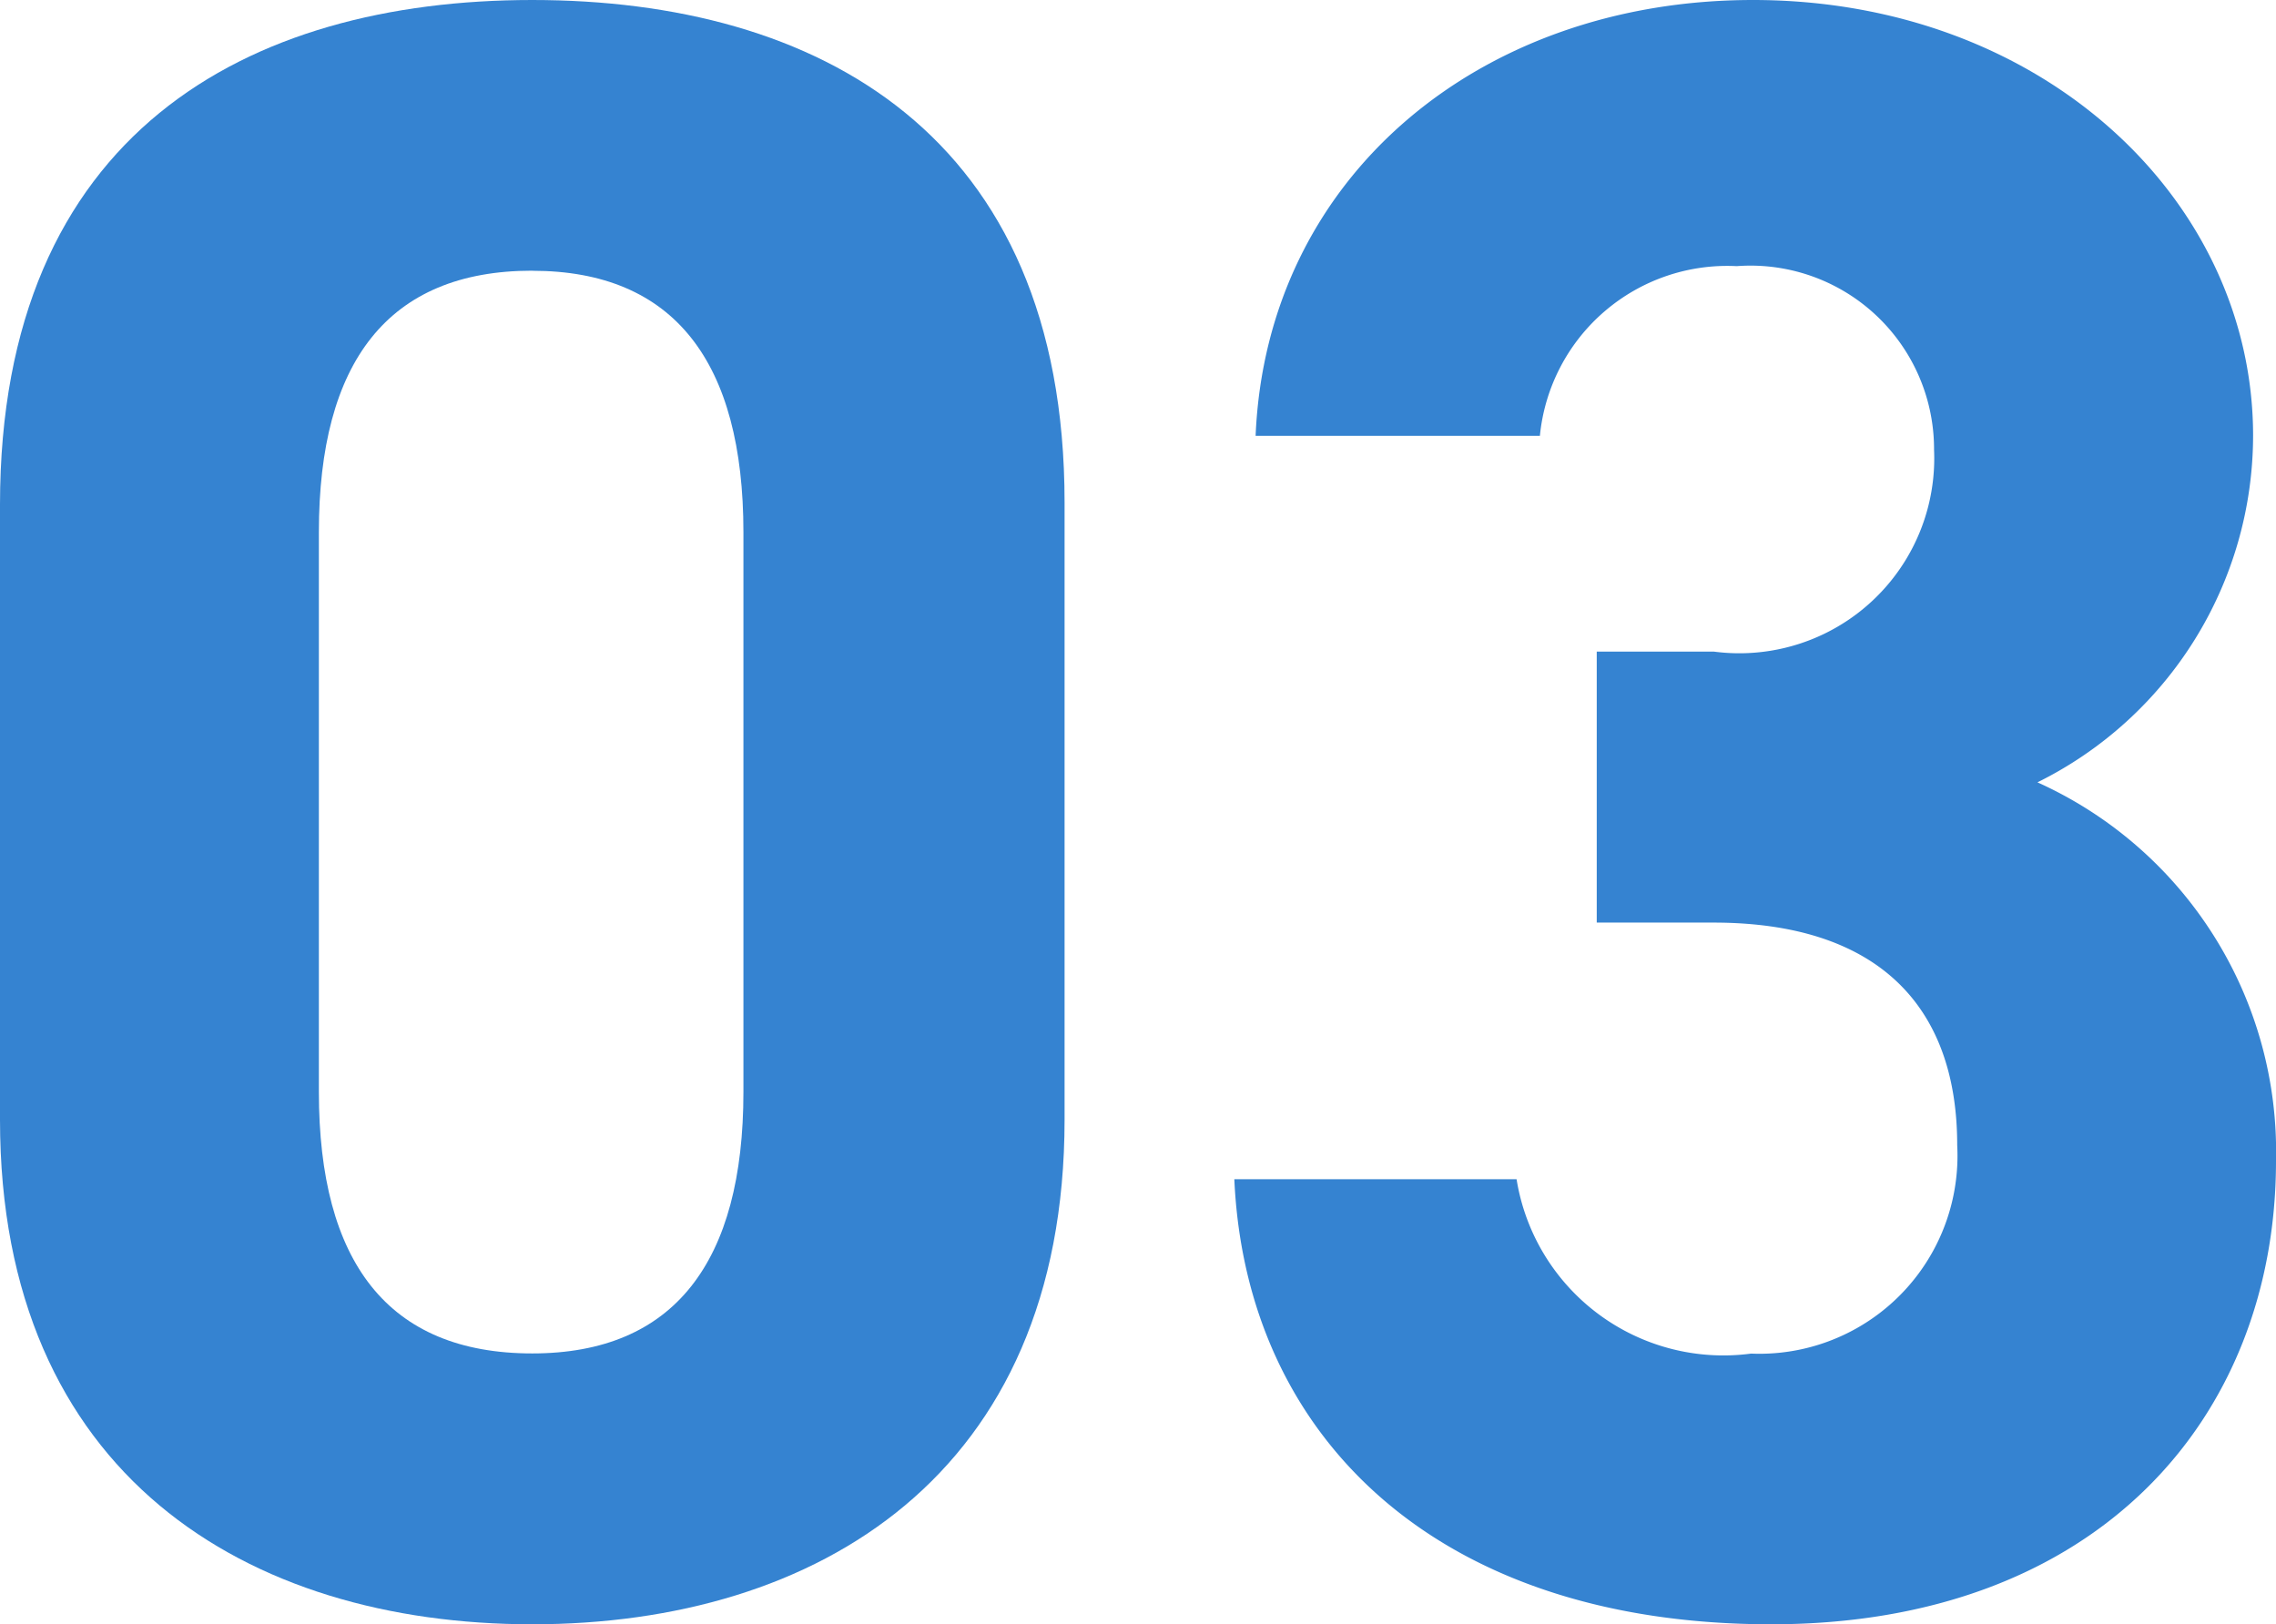 <svg xmlns="http://www.w3.org/2000/svg" xmlns:xlink="http://www.w3.org/1999/xlink" width="28.022" height="20" viewBox="0 0 28.022 20"><defs><style>.a{fill:none;}.b{clip-path:url(#a);}.c{fill:#3583d1;}</style><clipPath id="a"><rect class="a" width="28.022" height="20"/></clipPath></defs><g class="b" transform="translate(0 0)"><path class="c" d="M13.107,13.786c0,4.379-3.051,6.214-6.554,6.214S0,18.165,0,13.786V6.215C0,1.638,3.05,0,6.553,0s6.554,1.638,6.554,6.187ZM6.553,3.333c-1.78,0-2.627,1.13-2.627,3.22v6.892c0,2.09.847,3.22,2.627,3.22,1.751,0,2.6-1.13,2.6-3.22V6.554c0-2.09-.848-3.22-2.6-3.22" transform="translate(0 0)"/><path class="c" d="M20.6,8.023h1.44a2.4,2.4,0,0,0,2.713-2.486,2.26,2.26,0,0,0-2.429-2.26A2.318,2.318,0,0,0,19.9,5.367h-3.5C16.534,2.176,19.163,0,22.523,0c3.559,0,6.158,2.458,6.158,5.367a4.769,4.769,0,0,1-2.655,4.266,4.987,4.987,0,0,1,2.937,4.661c0,3.164-2.2,5.706-6.215,5.706-4.124,0-6.468-2.316-6.61-5.48h3.475A2.579,2.579,0,0,0,22.5,16.667,2.439,2.439,0,0,0,25.038,14.1c0-1.723-.989-2.74-3-2.74H20.6Z" transform="translate(-0.941 0)"/></g></svg>